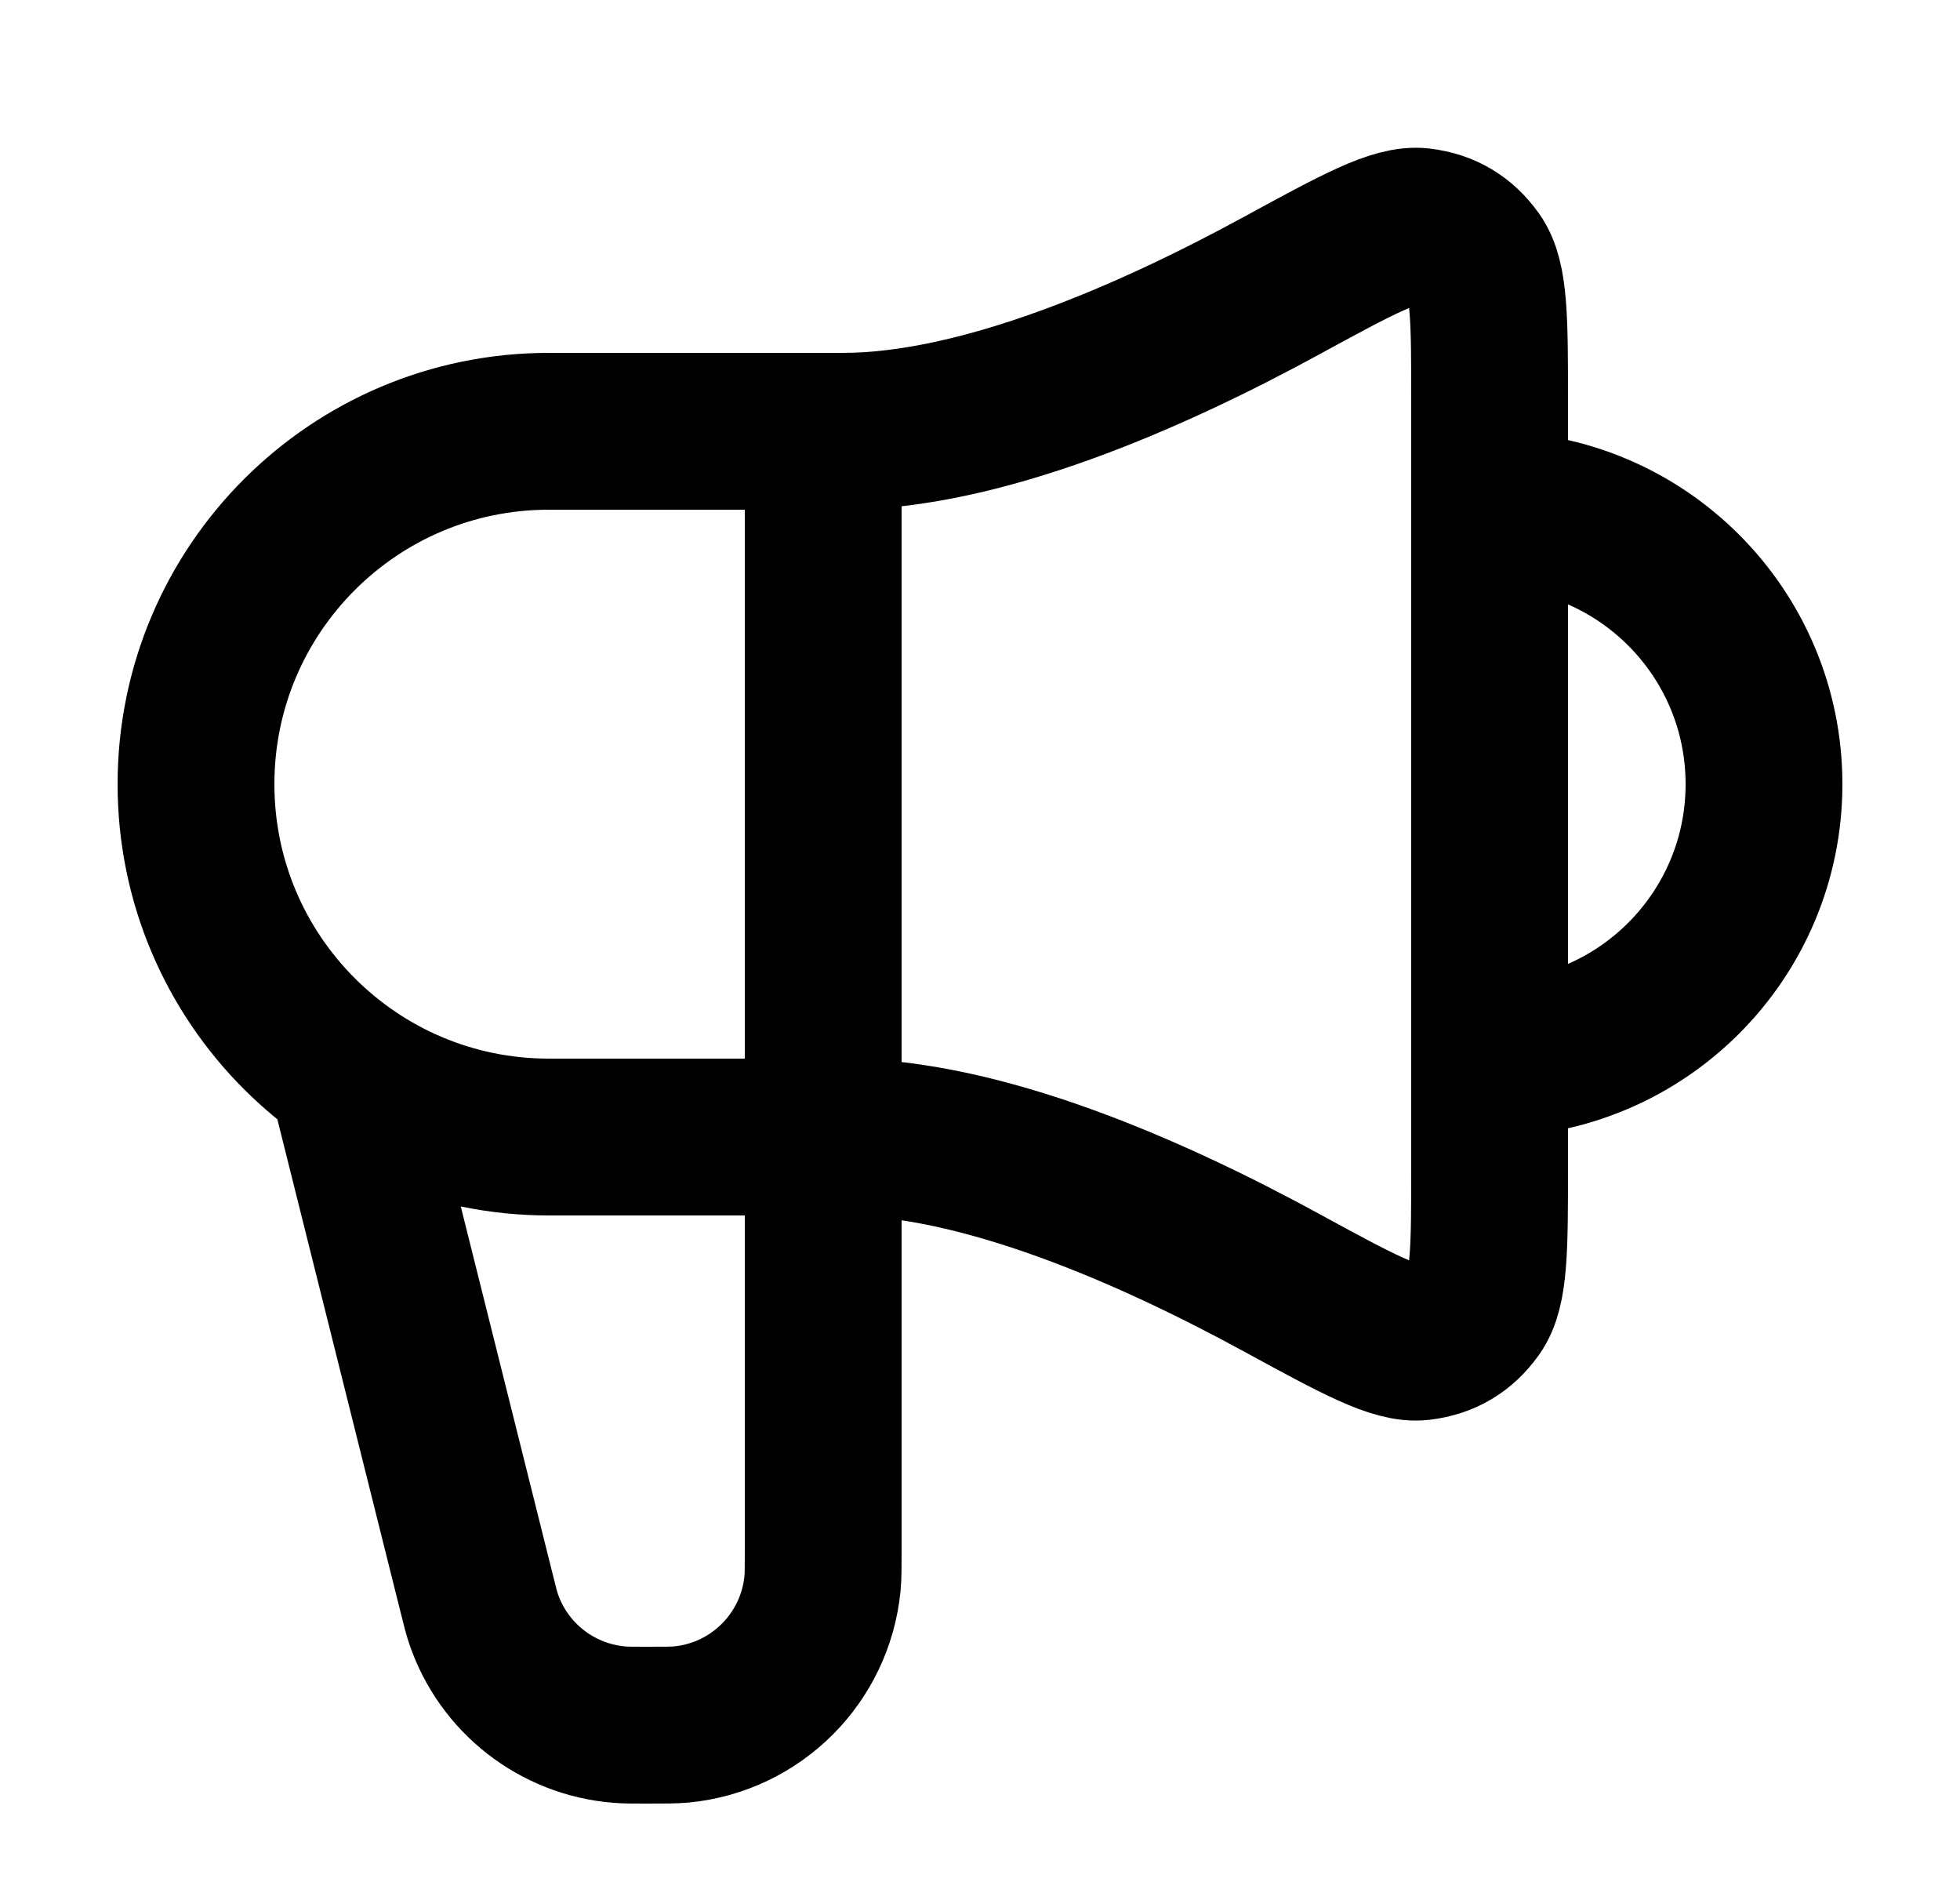 <svg width="25" height="24" viewBox="0 0 25 24" fill="none" xmlns="http://www.w3.org/2000/svg">
<path d="M4.5 14L6.075 20.299C6.119 20.476 6.141 20.564 6.167 20.642C6.423 21.397 7.104 21.928 7.899 21.993C7.98 22 8.071 22 8.254 22C8.482 22 8.597 22 8.693 21.991C9.645 21.898 10.398 21.145 10.491 20.193C10.5 20.097 10.5 19.982 10.5 19.754V5.5M19 13.5C20.933 13.5 22.5 11.933 22.5 10C22.5 8.067 20.933 6.5 19 6.5M10.75 5.5H7C4.515 5.5 2.5 7.515 2.5 10C2.5 12.485 4.515 14.5 7 14.5H10.75C12.516 14.5 14.677 15.447 16.344 16.356C17.317 16.886 17.803 17.151 18.122 17.112C18.417 17.076 18.64 16.943 18.813 16.701C19 16.44 19 15.918 19 14.874V5.126C19 4.082 19 3.56 18.813 3.299C18.64 3.057 18.417 2.924 18.122 2.888C17.803 2.849 17.317 3.114 16.344 3.644C14.677 4.553 12.516 5.5 10.75 5.5Z" stroke="black" stroke-width="2" stroke-linecap="round" stroke-linejoin="round"/>
</svg>
